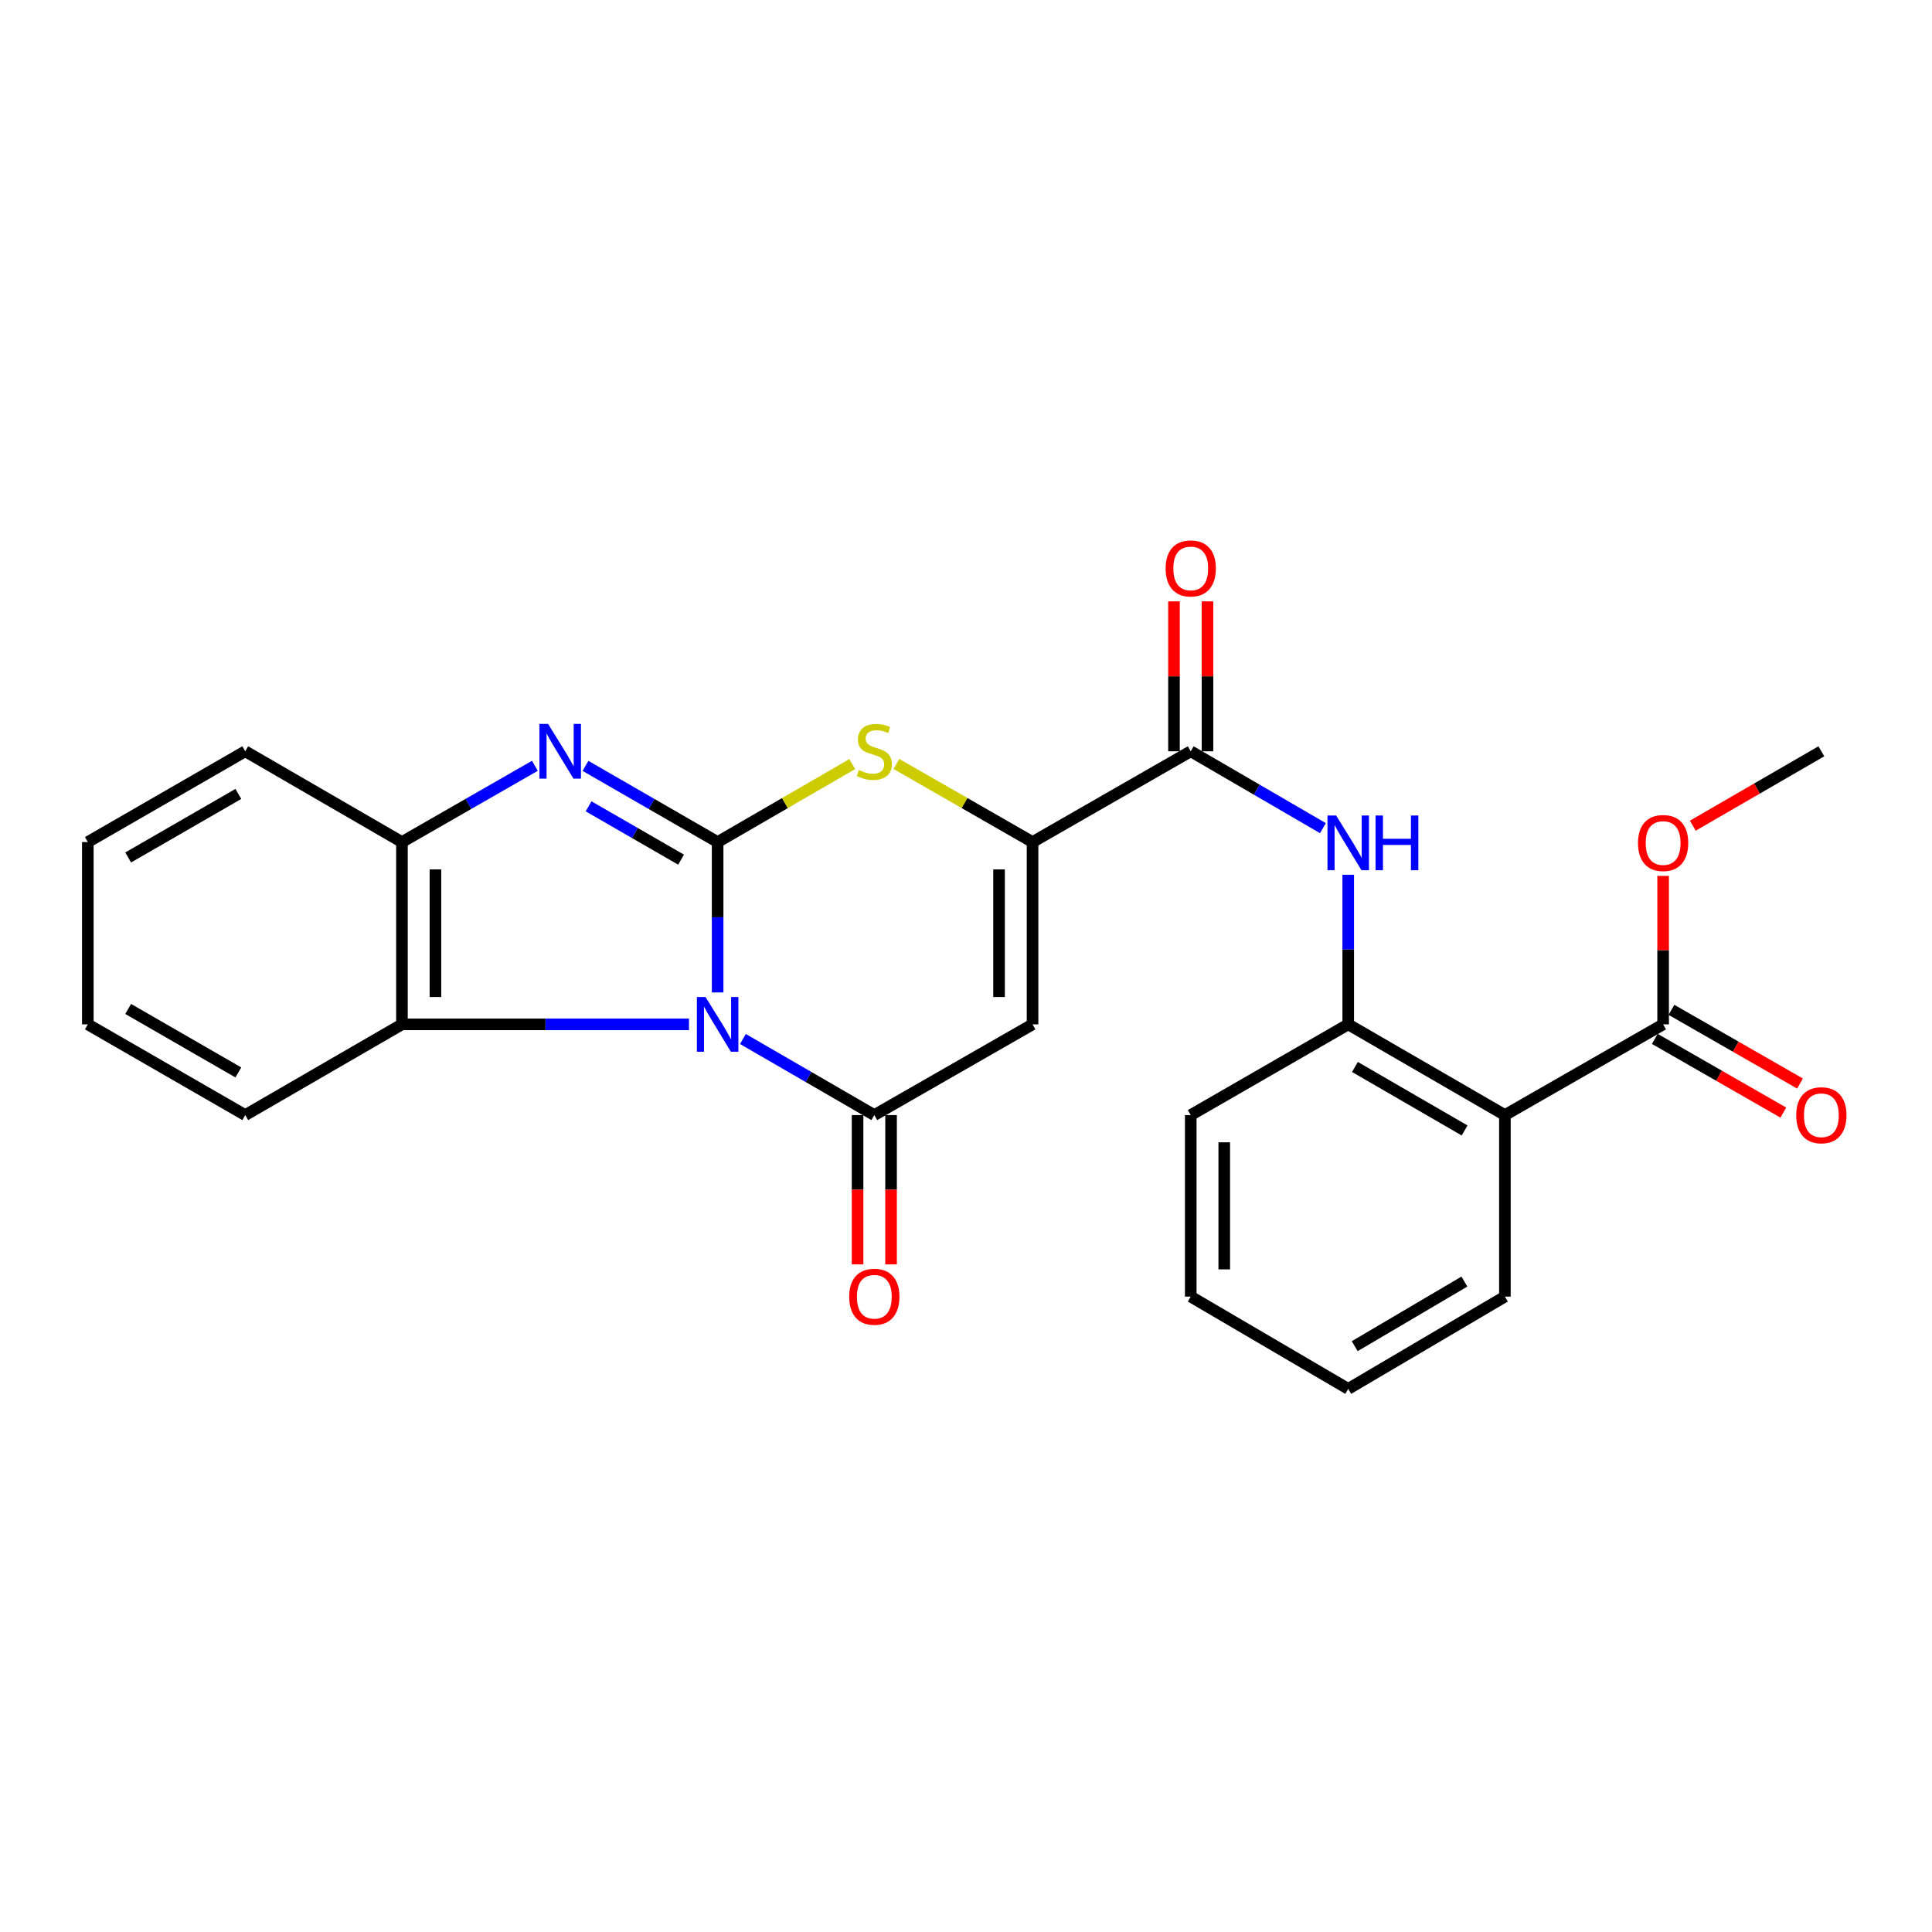 <?xml version='1.0' encoding='iso-8859-1'?>
<svg version='1.1' baseProfile='full'
              xmlns='http://www.w3.org/2000/svg'
                      xmlns:rdkit='http://www.rdkit.org/xml'
                      xmlns:xlink='http://www.w3.org/1999/xlink'
                  xml:space='preserve'
width='1000px' height='1000px' viewBox='0 0 1000 1000'>
<!-- END OF HEADER -->
<rect style='opacity:1.0;fill:#FFFFFF;stroke:none' width='1000' height='1000' x='0' y='0'> </rect>
<path class='bond-0' d='M 371.445,513.689 L 371.445,474.77' style='fill:none;fill-rule:evenodd;stroke:#0000FF;stroke-width:6px;stroke-linecap:butt;stroke-linejoin:miter;stroke-opacity:1' />
<path class='bond-0' d='M 371.445,474.77 L 371.445,435.851' style='fill:none;fill-rule:evenodd;stroke:#000000;stroke-width:6px;stroke-linecap:butt;stroke-linejoin:miter;stroke-opacity:1' />
<path class='bond-1' d='M 384.527,537.783 L 418.536,557.474' style='fill:none;fill-rule:evenodd;stroke:#0000FF;stroke-width:6px;stroke-linecap:butt;stroke-linejoin:miter;stroke-opacity:1' />
<path class='bond-1' d='M 418.536,557.474 L 452.545,577.165' style='fill:none;fill-rule:evenodd;stroke:#000000;stroke-width:6px;stroke-linecap:butt;stroke-linejoin:miter;stroke-opacity:1' />
<path class='bond-6' d='M 356.619,530.208 L 282.33,530.208' style='fill:none;fill-rule:evenodd;stroke:#0000FF;stroke-width:6px;stroke-linecap:butt;stroke-linejoin:miter;stroke-opacity:1' />
<path class='bond-6' d='M 282.33,530.208 L 208.04,530.208' style='fill:none;fill-rule:evenodd;stroke:#000000;stroke-width:6px;stroke-linecap:butt;stroke-linejoin:miter;stroke-opacity:1' />
<path class='bond-2' d='M 371.445,435.851 L 337.248,416.133' style='fill:none;fill-rule:evenodd;stroke:#000000;stroke-width:6px;stroke-linecap:butt;stroke-linejoin:miter;stroke-opacity:1' />
<path class='bond-2' d='M 337.248,416.133 L 303.051,396.414' style='fill:none;fill-rule:evenodd;stroke:#0000FF;stroke-width:6px;stroke-linecap:butt;stroke-linejoin:miter;stroke-opacity:1' />
<path class='bond-2' d='M 352.523,444.959 L 328.585,431.156' style='fill:none;fill-rule:evenodd;stroke:#000000;stroke-width:6px;stroke-linecap:butt;stroke-linejoin:miter;stroke-opacity:1' />
<path class='bond-2' d='M 328.585,431.156 L 304.647,417.353' style='fill:none;fill-rule:evenodd;stroke:#0000FF;stroke-width:6px;stroke-linecap:butt;stroke-linejoin:miter;stroke-opacity:1' />
<path class='bond-5' d='M 371.445,435.851 L 406.283,415.668' style='fill:none;fill-rule:evenodd;stroke:#000000;stroke-width:6px;stroke-linecap:butt;stroke-linejoin:miter;stroke-opacity:1' />
<path class='bond-5' d='M 406.283,415.668 L 441.122,395.484' style='fill:none;fill-rule:evenodd;stroke:#CCCC00;stroke-width:6px;stroke-linecap:butt;stroke-linejoin:miter;stroke-opacity:1' />
<path class='bond-3' d='M 452.545,577.165 L 534.444,530.208' style='fill:none;fill-rule:evenodd;stroke:#000000;stroke-width:6px;stroke-linecap:butt;stroke-linejoin:miter;stroke-opacity:1' />
<path class='bond-13' d='M 443.874,577.165 L 443.874,615.806' style='fill:none;fill-rule:evenodd;stroke:#000000;stroke-width:6px;stroke-linecap:butt;stroke-linejoin:miter;stroke-opacity:1' />
<path class='bond-13' d='M 443.874,615.806 L 443.874,654.448' style='fill:none;fill-rule:evenodd;stroke:#FF0000;stroke-width:6px;stroke-linecap:butt;stroke-linejoin:miter;stroke-opacity:1' />
<path class='bond-13' d='M 461.215,577.165 L 461.215,615.806' style='fill:none;fill-rule:evenodd;stroke:#000000;stroke-width:6px;stroke-linecap:butt;stroke-linejoin:miter;stroke-opacity:1' />
<path class='bond-13' d='M 461.215,615.806 L 461.215,654.448' style='fill:none;fill-rule:evenodd;stroke:#FF0000;stroke-width:6px;stroke-linecap:butt;stroke-linejoin:miter;stroke-opacity:1' />
<path class='bond-26' d='M 276.858,396.38 L 242.449,416.116' style='fill:none;fill-rule:evenodd;stroke:#0000FF;stroke-width:6px;stroke-linecap:butt;stroke-linejoin:miter;stroke-opacity:1' />
<path class='bond-26' d='M 242.449,416.116 L 208.04,435.851' style='fill:none;fill-rule:evenodd;stroke:#000000;stroke-width:6px;stroke-linecap:butt;stroke-linejoin:miter;stroke-opacity:1' />
<path class='bond-4' d='M 534.444,530.208 L 534.444,435.851' style='fill:none;fill-rule:evenodd;stroke:#000000;stroke-width:6px;stroke-linecap:butt;stroke-linejoin:miter;stroke-opacity:1' />
<path class='bond-4' d='M 517.103,516.054 L 517.103,450.005' style='fill:none;fill-rule:evenodd;stroke:#000000;stroke-width:6px;stroke-linecap:butt;stroke-linejoin:miter;stroke-opacity:1' />
<path class='bond-7' d='M 534.444,435.851 L 616.325,388.866' style='fill:none;fill-rule:evenodd;stroke:#000000;stroke-width:6px;stroke-linecap:butt;stroke-linejoin:miter;stroke-opacity:1' />
<path class='bond-27' d='M 534.444,435.851 L 499.215,415.64' style='fill:none;fill-rule:evenodd;stroke:#000000;stroke-width:6px;stroke-linecap:butt;stroke-linejoin:miter;stroke-opacity:1' />
<path class='bond-27' d='M 499.215,415.64 L 463.985,395.429' style='fill:none;fill-rule:evenodd;stroke:#CCCC00;stroke-width:6px;stroke-linecap:butt;stroke-linejoin:miter;stroke-opacity:1' />
<path class='bond-9' d='M 208.04,530.208 L 208.04,435.851' style='fill:none;fill-rule:evenodd;stroke:#000000;stroke-width:6px;stroke-linecap:butt;stroke-linejoin:miter;stroke-opacity:1' />
<path class='bond-9' d='M 225.382,516.054 L 225.382,450.005' style='fill:none;fill-rule:evenodd;stroke:#000000;stroke-width:6px;stroke-linecap:butt;stroke-linejoin:miter;stroke-opacity:1' />
<path class='bond-18' d='M 208.04,530.208 L 126.94,577.165' style='fill:none;fill-rule:evenodd;stroke:#000000;stroke-width:6px;stroke-linecap:butt;stroke-linejoin:miter;stroke-opacity:1' />
<path class='bond-10' d='M 616.325,388.866 L 650.533,408.758' style='fill:none;fill-rule:evenodd;stroke:#000000;stroke-width:6px;stroke-linecap:butt;stroke-linejoin:miter;stroke-opacity:1' />
<path class='bond-10' d='M 650.533,408.758 L 684.742,428.65' style='fill:none;fill-rule:evenodd;stroke:#0000FF;stroke-width:6px;stroke-linecap:butt;stroke-linejoin:miter;stroke-opacity:1' />
<path class='bond-14' d='M 624.996,388.866 L 624.996,350.064' style='fill:none;fill-rule:evenodd;stroke:#000000;stroke-width:6px;stroke-linecap:butt;stroke-linejoin:miter;stroke-opacity:1' />
<path class='bond-14' d='M 624.996,350.064 L 624.996,311.262' style='fill:none;fill-rule:evenodd;stroke:#FF0000;stroke-width:6px;stroke-linecap:butt;stroke-linejoin:miter;stroke-opacity:1' />
<path class='bond-14' d='M 607.654,388.866 L 607.654,350.064' style='fill:none;fill-rule:evenodd;stroke:#000000;stroke-width:6px;stroke-linecap:butt;stroke-linejoin:miter;stroke-opacity:1' />
<path class='bond-14' d='M 607.654,350.064 L 607.654,311.262' style='fill:none;fill-rule:evenodd;stroke:#FF0000;stroke-width:6px;stroke-linecap:butt;stroke-linejoin:miter;stroke-opacity:1' />
<path class='bond-8' d='M 778.93,577.165 L 697.839,530.208' style='fill:none;fill-rule:evenodd;stroke:#000000;stroke-width:6px;stroke-linecap:butt;stroke-linejoin:miter;stroke-opacity:1' />
<path class='bond-8' d='M 758.076,585.128 L 701.313,552.258' style='fill:none;fill-rule:evenodd;stroke:#000000;stroke-width:6px;stroke-linecap:butt;stroke-linejoin:miter;stroke-opacity:1' />
<path class='bond-12' d='M 778.93,577.165 L 860.83,530.208' style='fill:none;fill-rule:evenodd;stroke:#000000;stroke-width:6px;stroke-linecap:butt;stroke-linejoin:miter;stroke-opacity:1' />
<path class='bond-17' d='M 778.93,577.165 L 778.93,671.117' style='fill:none;fill-rule:evenodd;stroke:#000000;stroke-width:6px;stroke-linecap:butt;stroke-linejoin:miter;stroke-opacity:1' />
<path class='bond-19' d='M 208.04,435.851 L 126.94,388.866' style='fill:none;fill-rule:evenodd;stroke:#000000;stroke-width:6px;stroke-linecap:butt;stroke-linejoin:miter;stroke-opacity:1' />
<path class='bond-11' d='M 697.839,452.774 L 697.839,491.491' style='fill:none;fill-rule:evenodd;stroke:#0000FF;stroke-width:6px;stroke-linecap:butt;stroke-linejoin:miter;stroke-opacity:1' />
<path class='bond-11' d='M 697.839,491.491 L 697.839,530.208' style='fill:none;fill-rule:evenodd;stroke:#000000;stroke-width:6px;stroke-linecap:butt;stroke-linejoin:miter;stroke-opacity:1' />
<path class='bond-20' d='M 697.839,530.208 L 616.325,577.165' style='fill:none;fill-rule:evenodd;stroke:#000000;stroke-width:6px;stroke-linecap:butt;stroke-linejoin:miter;stroke-opacity:1' />
<path class='bond-15' d='M 856.517,537.73 L 889.787,556.805' style='fill:none;fill-rule:evenodd;stroke:#000000;stroke-width:6px;stroke-linecap:butt;stroke-linejoin:miter;stroke-opacity:1' />
<path class='bond-15' d='M 889.787,556.805 L 923.056,575.88' style='fill:none;fill-rule:evenodd;stroke:#FF0000;stroke-width:6px;stroke-linecap:butt;stroke-linejoin:miter;stroke-opacity:1' />
<path class='bond-15' d='M 865.142,522.686 L 898.412,541.761' style='fill:none;fill-rule:evenodd;stroke:#000000;stroke-width:6px;stroke-linecap:butt;stroke-linejoin:miter;stroke-opacity:1' />
<path class='bond-15' d='M 898.412,541.761 L 931.682,560.836' style='fill:none;fill-rule:evenodd;stroke:#FF0000;stroke-width:6px;stroke-linecap:butt;stroke-linejoin:miter;stroke-opacity:1' />
<path class='bond-16' d='M 860.83,530.208 L 860.83,491.791' style='fill:none;fill-rule:evenodd;stroke:#000000;stroke-width:6px;stroke-linecap:butt;stroke-linejoin:miter;stroke-opacity:1' />
<path class='bond-16' d='M 860.83,491.791 L 860.83,453.374' style='fill:none;fill-rule:evenodd;stroke:#FF0000;stroke-width:6px;stroke-linecap:butt;stroke-linejoin:miter;stroke-opacity:1' />
<path class='bond-21' d='M 876.195,427.373 L 909.462,408.119' style='fill:none;fill-rule:evenodd;stroke:#FF0000;stroke-width:6px;stroke-linecap:butt;stroke-linejoin:miter;stroke-opacity:1' />
<path class='bond-21' d='M 909.462,408.119 L 942.729,388.866' style='fill:none;fill-rule:evenodd;stroke:#000000;stroke-width:6px;stroke-linecap:butt;stroke-linejoin:miter;stroke-opacity:1' />
<path class='bond-29' d='M 778.93,671.117 L 697.839,718.883' style='fill:none;fill-rule:evenodd;stroke:#000000;stroke-width:6px;stroke-linecap:butt;stroke-linejoin:miter;stroke-opacity:1' />
<path class='bond-29' d='M 757.965,663.34 L 701.201,696.776' style='fill:none;fill-rule:evenodd;stroke:#000000;stroke-width:6px;stroke-linecap:butt;stroke-linejoin:miter;stroke-opacity:1' />
<path class='bond-23' d='M 126.94,577.165 L 45.455,530.208' style='fill:none;fill-rule:evenodd;stroke:#000000;stroke-width:6px;stroke-linecap:butt;stroke-linejoin:miter;stroke-opacity:1' />
<path class='bond-23' d='M 123.376,555.096 L 66.336,522.226' style='fill:none;fill-rule:evenodd;stroke:#000000;stroke-width:6px;stroke-linecap:butt;stroke-linejoin:miter;stroke-opacity:1' />
<path class='bond-28' d='M 126.94,388.866 L 45.455,435.851' style='fill:none;fill-rule:evenodd;stroke:#000000;stroke-width:6px;stroke-linecap:butt;stroke-linejoin:miter;stroke-opacity:1' />
<path class='bond-28' d='M 123.38,410.936 L 66.34,443.826' style='fill:none;fill-rule:evenodd;stroke:#000000;stroke-width:6px;stroke-linecap:butt;stroke-linejoin:miter;stroke-opacity:1' />
<path class='bond-25' d='M 616.325,577.165 L 616.325,671.117' style='fill:none;fill-rule:evenodd;stroke:#000000;stroke-width:6px;stroke-linecap:butt;stroke-linejoin:miter;stroke-opacity:1' />
<path class='bond-25' d='M 633.666,591.258 L 633.666,657.024' style='fill:none;fill-rule:evenodd;stroke:#000000;stroke-width:6px;stroke-linecap:butt;stroke-linejoin:miter;stroke-opacity:1' />
<path class='bond-22' d='M 697.839,718.883 L 616.325,671.117' style='fill:none;fill-rule:evenodd;stroke:#000000;stroke-width:6px;stroke-linecap:butt;stroke-linejoin:miter;stroke-opacity:1' />
<path class='bond-24' d='M 45.455,530.208 L 45.455,435.851' style='fill:none;fill-rule:evenodd;stroke:#000000;stroke-width:6px;stroke-linecap:butt;stroke-linejoin:miter;stroke-opacity:1' />
<path  class='atom-0' d='M 365.185 516.048
L 374.465 531.048
Q 375.385 532.528, 376.865 535.208
Q 378.345 537.888, 378.425 538.048
L 378.425 516.048
L 382.185 516.048
L 382.185 544.368
L 378.305 544.368
L 368.345 527.968
Q 367.185 526.048, 365.945 523.848
Q 364.745 521.648, 364.385 520.968
L 364.385 544.368
L 360.705 544.368
L 360.705 516.048
L 365.185 516.048
' fill='#0000FF'/>
<path  class='atom-3' d='M 283.699 374.706
L 292.979 389.706
Q 293.899 391.186, 295.379 393.866
Q 296.859 396.546, 296.939 396.706
L 296.939 374.706
L 300.699 374.706
L 300.699 403.026
L 296.819 403.026
L 286.859 386.626
Q 285.699 384.706, 284.459 382.506
Q 283.259 380.306, 282.899 379.626
L 282.899 403.026
L 279.219 403.026
L 279.219 374.706
L 283.699 374.706
' fill='#0000FF'/>
<path  class='atom-6' d='M 444.545 398.586
Q 444.865 398.706, 446.185 399.266
Q 447.505 399.826, 448.945 400.186
Q 450.425 400.506, 451.865 400.506
Q 454.545 400.506, 456.105 399.226
Q 457.665 397.906, 457.665 395.626
Q 457.665 394.066, 456.865 393.106
Q 456.105 392.146, 454.905 391.626
Q 453.705 391.106, 451.705 390.506
Q 449.185 389.746, 447.665 389.026
Q 446.185 388.306, 445.105 386.786
Q 444.065 385.266, 444.065 382.706
Q 444.065 379.146, 446.465 376.946
Q 448.905 374.746, 453.705 374.746
Q 456.985 374.746, 460.705 376.306
L 459.785 379.386
Q 456.385 377.986, 453.825 377.986
Q 451.065 377.986, 449.545 379.146
Q 448.025 380.266, 448.065 382.226
Q 448.065 383.746, 448.825 384.666
Q 449.625 385.586, 450.745 386.106
Q 451.905 386.626, 453.825 387.226
Q 456.385 388.026, 457.905 388.826
Q 459.425 389.626, 460.505 391.266
Q 461.625 392.866, 461.625 395.626
Q 461.625 399.546, 458.985 401.666
Q 456.385 403.746, 452.025 403.746
Q 449.505 403.746, 447.585 403.186
Q 445.705 402.666, 443.465 401.746
L 444.545 398.586
' fill='#CCCC00'/>
<path  class='atom-11' d='M 691.579 422.106
L 700.859 437.106
Q 701.779 438.586, 703.259 441.266
Q 704.739 443.946, 704.819 444.106
L 704.819 422.106
L 708.579 422.106
L 708.579 450.426
L 704.699 450.426
L 694.739 434.026
Q 693.579 432.106, 692.339 429.906
Q 691.139 427.706, 690.779 427.026
L 690.779 450.426
L 687.099 450.426
L 687.099 422.106
L 691.579 422.106
' fill='#0000FF'/>
<path  class='atom-11' d='M 711.979 422.106
L 715.819 422.106
L 715.819 434.146
L 730.299 434.146
L 730.299 422.106
L 734.139 422.106
L 734.139 450.426
L 730.299 450.426
L 730.299 437.346
L 715.819 437.346
L 715.819 450.426
L 711.979 450.426
L 711.979 422.106
' fill='#0000FF'/>
<path  class='atom-14' d='M 439.545 671.197
Q 439.545 664.397, 442.905 660.597
Q 446.265 656.797, 452.545 656.797
Q 458.825 656.797, 462.185 660.597
Q 465.545 664.397, 465.545 671.197
Q 465.545 678.077, 462.145 681.997
Q 458.745 685.877, 452.545 685.877
Q 446.305 685.877, 442.905 681.997
Q 439.545 678.117, 439.545 671.197
M 452.545 682.677
Q 456.865 682.677, 459.185 679.797
Q 461.545 676.877, 461.545 671.197
Q 461.545 665.637, 459.185 662.837
Q 456.865 659.997, 452.545 659.997
Q 448.225 659.997, 445.865 662.797
Q 443.545 665.597, 443.545 671.197
Q 443.545 676.917, 445.865 679.797
Q 448.225 682.677, 452.545 682.677
' fill='#FF0000'/>
<path  class='atom-15' d='M 603.325 294.213
Q 603.325 287.413, 606.685 283.613
Q 610.045 279.813, 616.325 279.813
Q 622.605 279.813, 625.965 283.613
Q 629.325 287.413, 629.325 294.213
Q 629.325 301.093, 625.925 305.013
Q 622.525 308.893, 616.325 308.893
Q 610.085 308.893, 606.685 305.013
Q 603.325 301.133, 603.325 294.213
M 616.325 305.693
Q 620.645 305.693, 622.965 302.813
Q 625.325 299.893, 625.325 294.213
Q 625.325 288.653, 622.965 285.853
Q 620.645 283.013, 616.325 283.013
Q 612.005 283.013, 609.645 285.813
Q 607.325 288.613, 607.325 294.213
Q 607.325 299.933, 609.645 302.813
Q 612.005 305.693, 616.325 305.693
' fill='#FF0000'/>
<path  class='atom-16' d='M 929.729 577.245
Q 929.729 570.445, 933.089 566.645
Q 936.449 562.845, 942.729 562.845
Q 949.009 562.845, 952.369 566.645
Q 955.729 570.445, 955.729 577.245
Q 955.729 584.125, 952.329 588.045
Q 948.929 591.925, 942.729 591.925
Q 936.489 591.925, 933.089 588.045
Q 929.729 584.165, 929.729 577.245
M 942.729 588.725
Q 947.049 588.725, 949.369 585.845
Q 951.729 582.925, 951.729 577.245
Q 951.729 571.685, 949.369 568.885
Q 947.049 566.045, 942.729 566.045
Q 938.409 566.045, 936.049 568.845
Q 933.729 571.645, 933.729 577.245
Q 933.729 582.965, 936.049 585.845
Q 938.409 588.725, 942.729 588.725
' fill='#FF0000'/>
<path  class='atom-17' d='M 847.83 436.346
Q 847.83 429.546, 851.19 425.746
Q 854.55 421.946, 860.83 421.946
Q 867.11 421.946, 870.47 425.746
Q 873.83 429.546, 873.83 436.346
Q 873.83 443.226, 870.43 447.146
Q 867.03 451.026, 860.83 451.026
Q 854.59 451.026, 851.19 447.146
Q 847.83 443.266, 847.83 436.346
M 860.83 447.826
Q 865.15 447.826, 867.47 444.946
Q 869.83 442.026, 869.83 436.346
Q 869.83 430.786, 867.47 427.986
Q 865.15 425.146, 860.83 425.146
Q 856.51 425.146, 854.15 427.946
Q 851.83 430.746, 851.83 436.346
Q 851.83 442.066, 854.15 444.946
Q 856.51 447.826, 860.83 447.826
' fill='#FF0000'/>
</svg>
